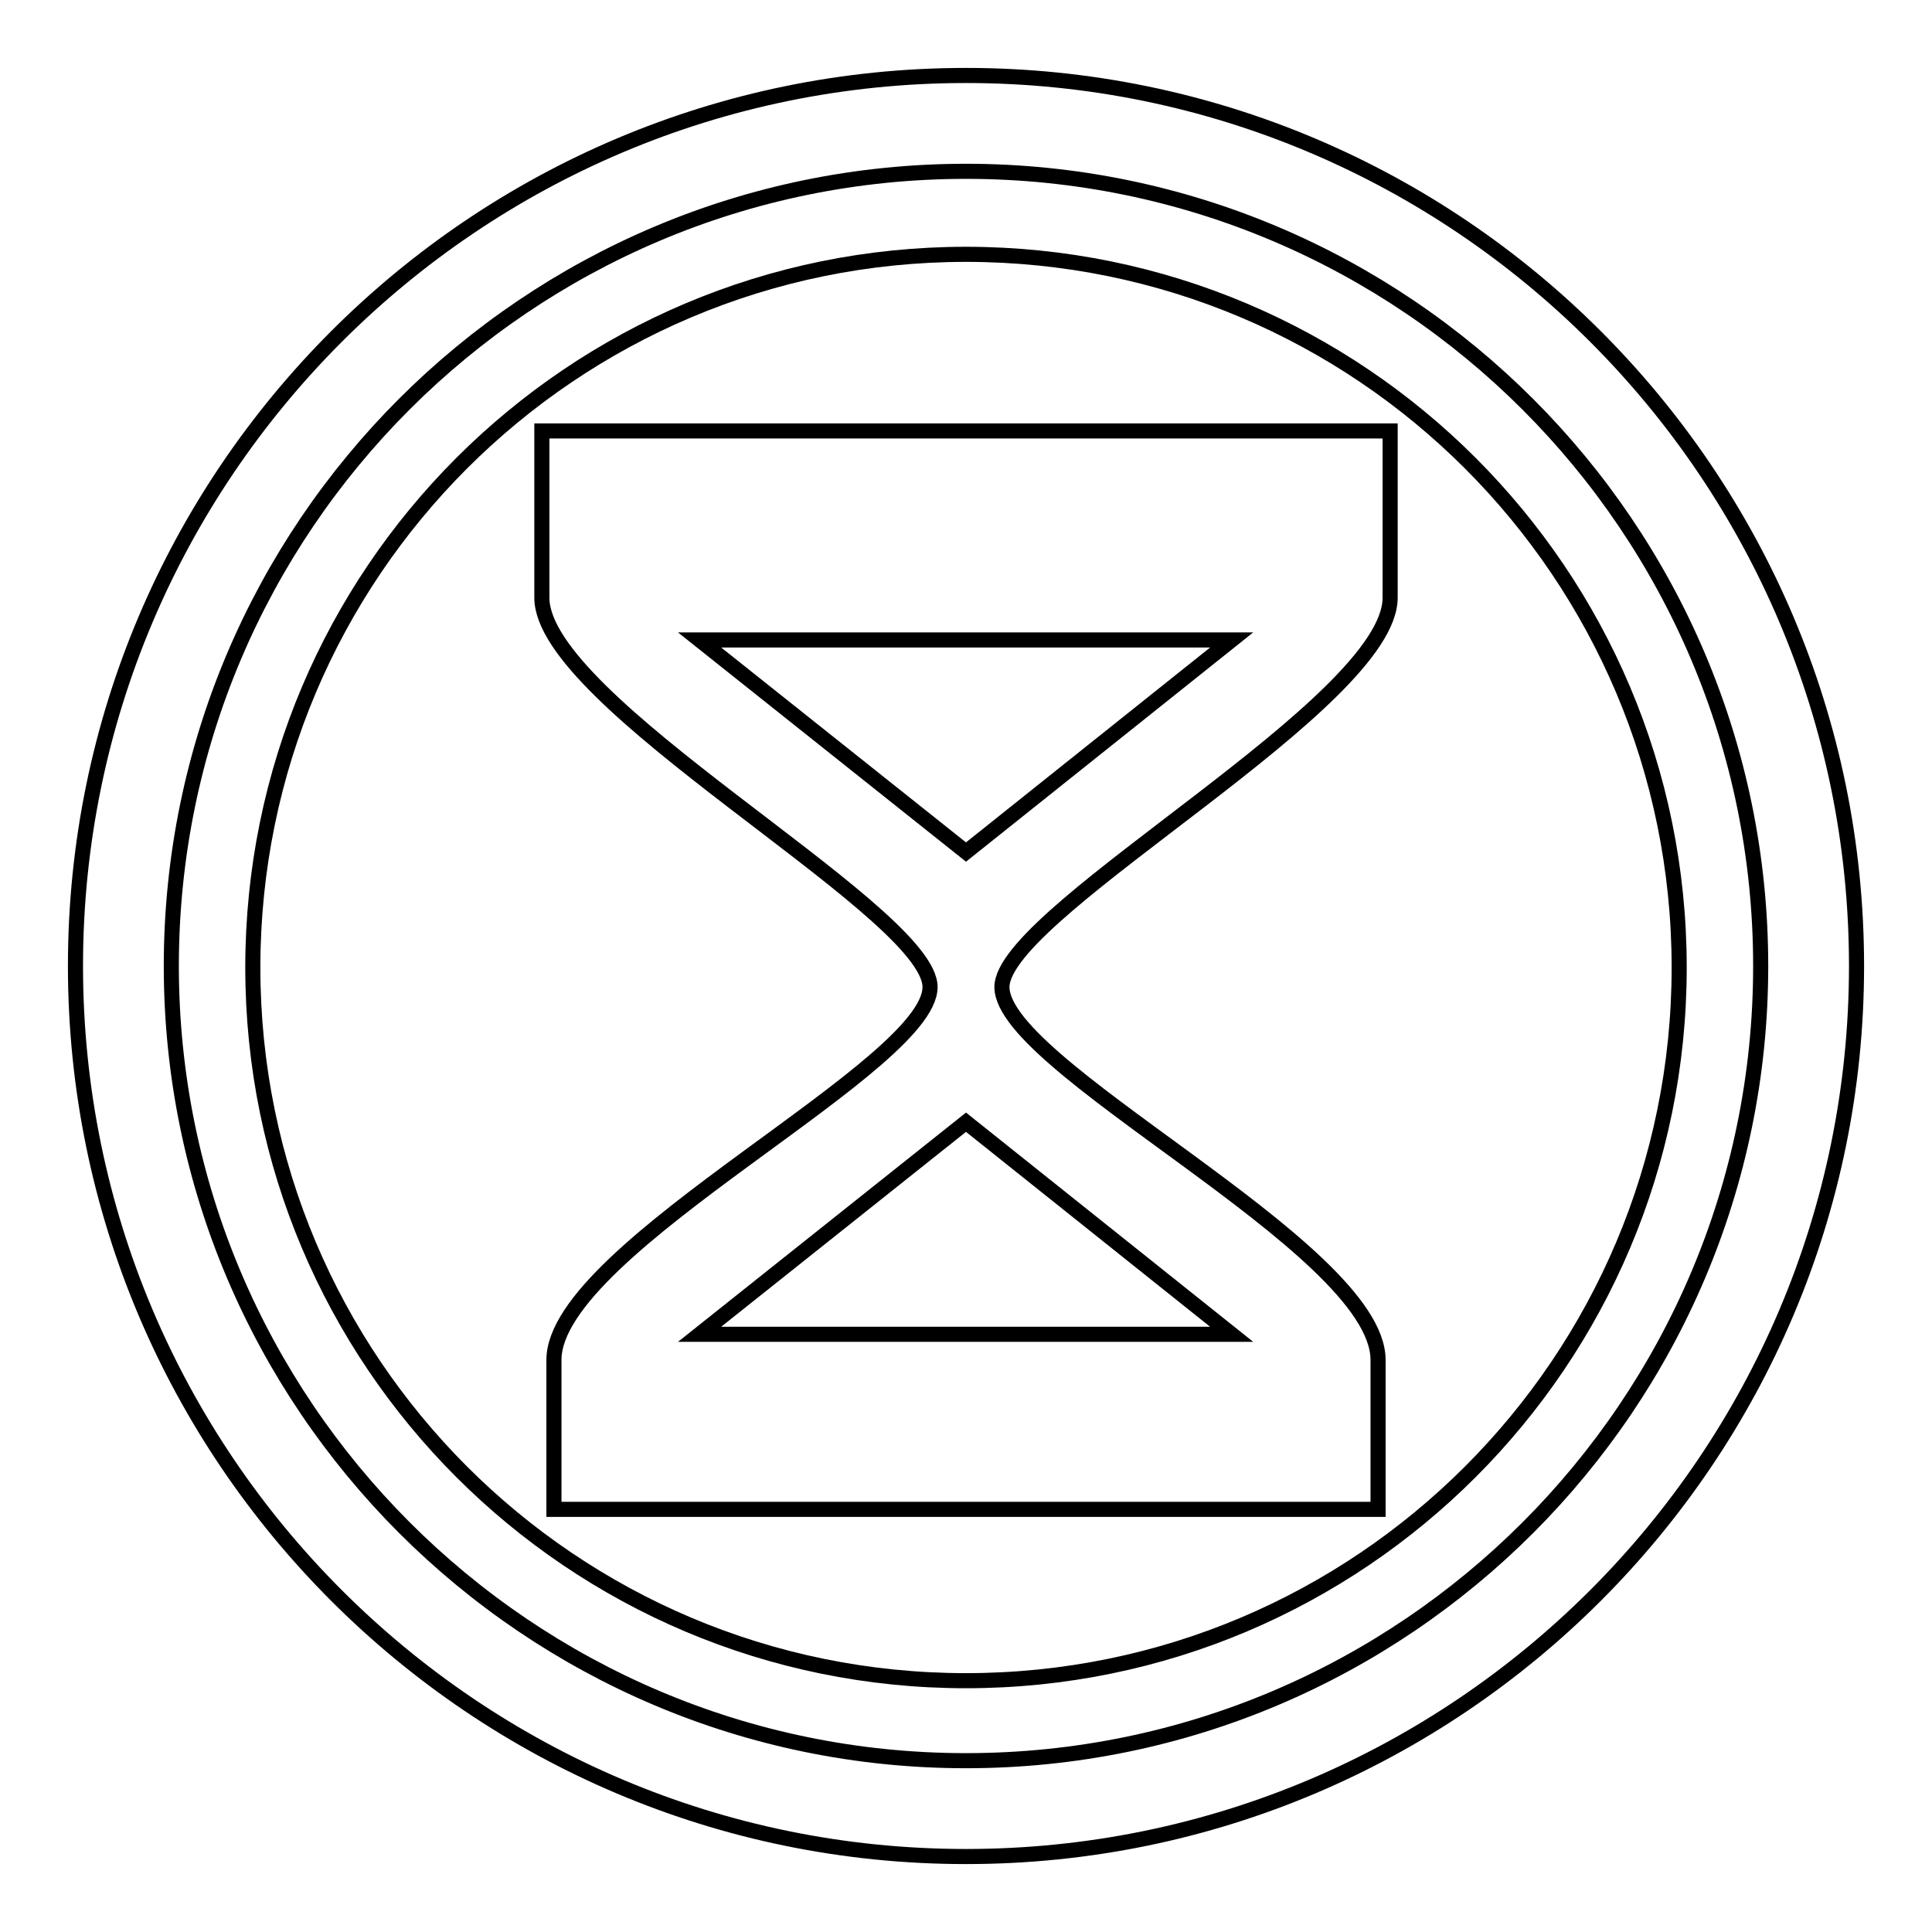 <?xml version="1.0" encoding="utf-8"?>
<!-- Svg Vector Icons : http://www.onlinewebfonts.com/icon -->
<!DOCTYPE svg PUBLIC "-//W3C//DTD SVG 1.1//EN" "http://www.w3.org/Graphics/SVG/1.1/DTD/svg11.dtd">
<svg version="1.1" xmlns="http://www.w3.org/2000/svg" xmlns:xlink="http://www.w3.org/1999/xlink" x="0px" y="0px" viewBox="0 0 256 256" enable-background="new 0 0 256 256" xml:space="preserve">
<g> <path stroke-width="2" fill-opacity="0" stroke="#000000"  d="M128,10C62.9,10,10,62.9,10,128c0,65.1,52.9,118,118,118c65.1,0,118-52.9,118-118C246,62.9,193.1,10,128,10 L128,10z M128,233.3c-58.1,0-105.3-47.3-105.3-105.3C22.7,69.9,69.9,22.7,128,22.7S233.3,69.9,233.3,128 C233.3,186.1,186.1,233.3,128,233.3L128,233.3z"/> <path stroke-width="2" fill-opacity="0" stroke="#000000"  d="M163.2,84.8H92.7l35.3,28.1L163.2,84.8z"/> <path stroke-width="2" fill-opacity="0" stroke="#000000"  d="M128,33.7c-52.2,0-94.5,42.3-94.5,94.5c0,52.2,42.3,94.5,94.5,94.5c52.2,0,94.5-42.3,94.5-94.5 S180.2,33.7,128,33.7L128,33.7z M184.2,79.2c0,13.9-49.8,40.7-51.4,51.1c-1.6,10.5,49.8,34.8,49.8,49.9V200H73.4v-19.8 c0-15.1,51.4-39.5,49.8-49.9c-1.6-10.5-51.4-37.2-51.4-51.1V57.1h112.4V79.2z"/> <path stroke-width="2" fill-opacity="0" stroke="#000000"  d="M92.7,176.8h70.5L128,148.7L92.7,176.8z"/></g>
</svg>